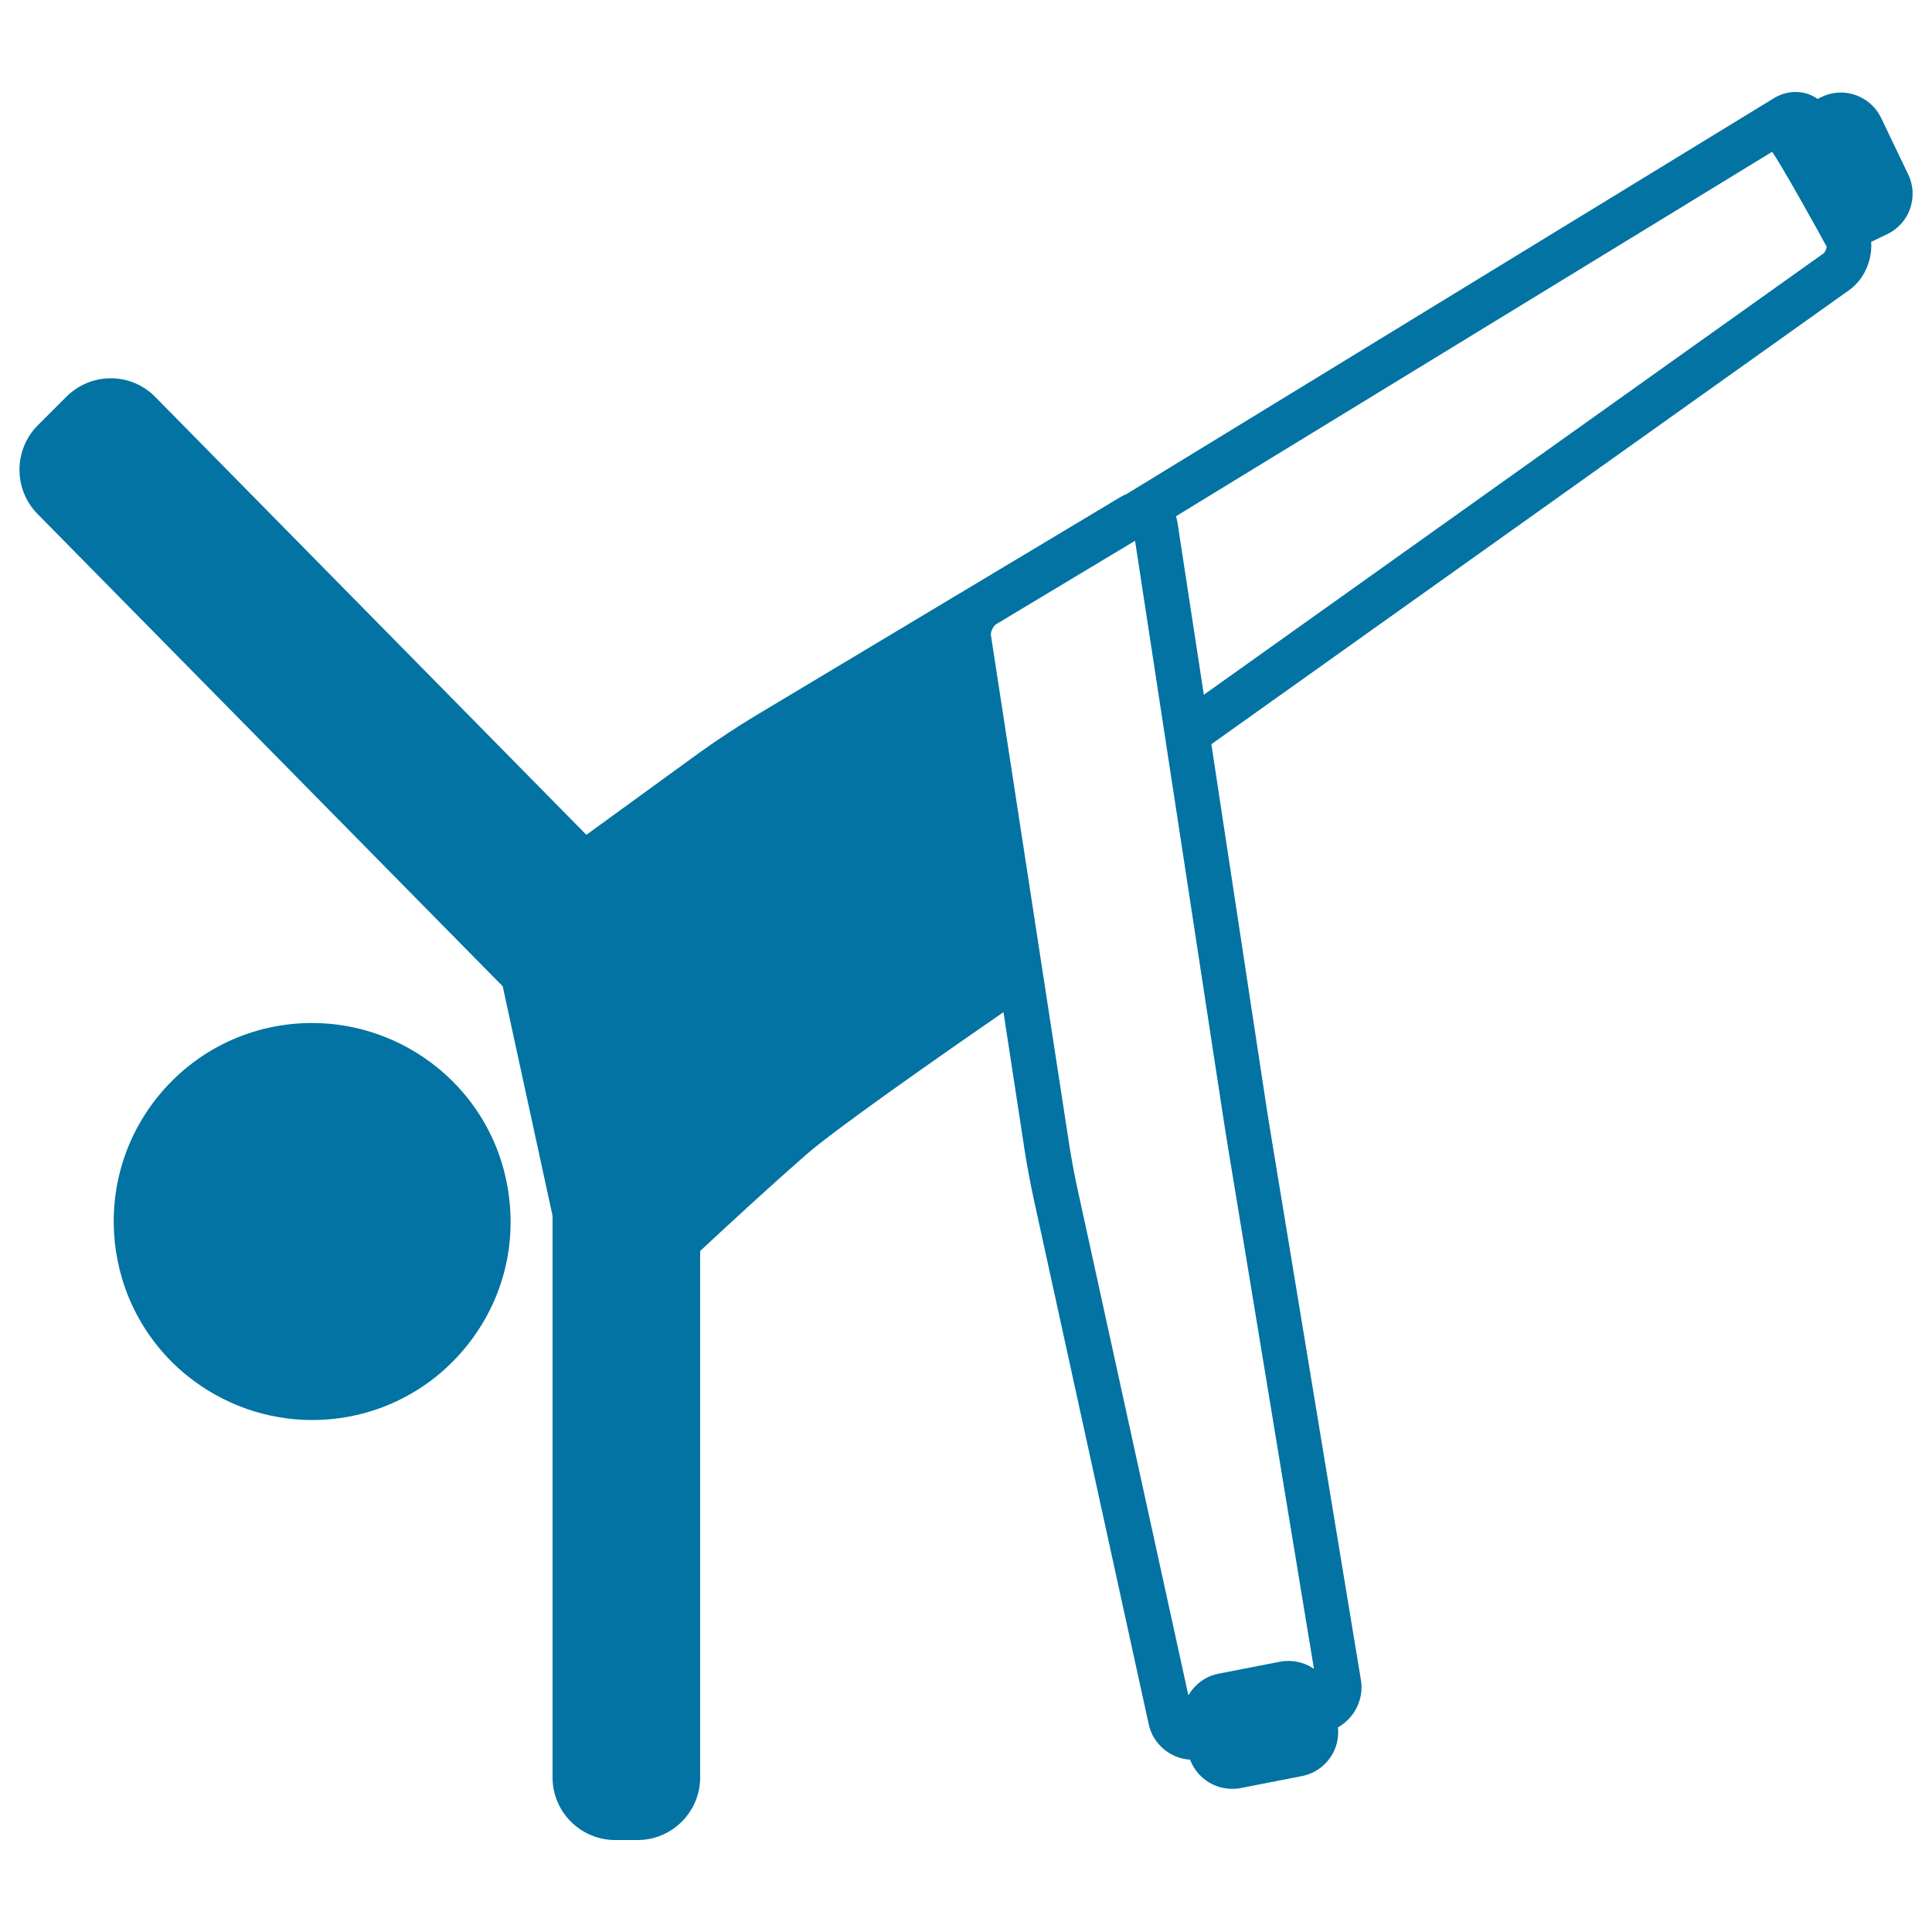<svg xmlns="http://www.w3.org/2000/svg" viewBox="0 0 1000 1000" style="fill:#0273a2">
<title>Man Kicking Backwards To The Right SVG icon</title>
<g><path d="M987.7,90.3l-14-29.2c-3.8-8-12-13.2-20.9-13.2c-3.5,0-6.8,0.8-10,2.3l-2,1c-3.3-2.3-7.2-3.6-11.4-3.6c-3.9,0-7.7,1.1-11.2,3.2L583.3,255.6c-1,0.4-1.9,0.9-2.9,1.4l-6.7,4c-0.1,0.1-0.2,0.1-0.3,0.2L390.3,370.9c-7.9,4.7-20.4,13-27.9,18.4l-58.9,42.8L80.3,205.4c-6.1-6.2-14.3-9.6-23-9.6c-8.6,0-16.7,3.4-22.8,9.4l-14.9,14.9c-12.6,12.6-12.7,33.2-0.2,45.9l240.8,244.5l25.8,118.8V920c0,17.9,14.6,32.4,32.4,32.4h11.6c17.9,0,32.4-14.6,32.4-32.4V647.5c16.2-15.1,36.1-33.4,54.8-49.8c15.1-13.2,68.4-50.5,102.2-73.8l11.1,72.5c1,6.5,3,17,4.4,23.5l59.7,272.7c2.2,10.1,11.1,17.6,21.4,18.2c3.3,8.9,11.9,15.1,21.7,15.1c1.5,0,3-0.1,4.4-0.4l31.8-6.2c6.1-1.2,11.3-4.7,14.8-9.8c3.1-4.6,4.4-10,3.8-15.4c8.5-4.8,13.6-14.6,11.9-24.6l-46.2-279.9c-1-6.2-2.7-16.5-3.6-22.7L627,385.2l330.2-235.1c7.7-5.5,12-15.5,11.3-24.9l8.3-4C988.4,115.7,993.2,101.8,987.7,90.3z M635.5,593.2l44.6,270.6c-3.8-2.6-8.3-4.1-13.2-4.1c-1.5,0-3,0.1-4.4,0.4l-31.8,6.2c-6.8,1.3-12.3,5.6-15.6,11.2l-57.5-262.6c-1.3-5.9-3.2-16-4.1-22l-40.6-264.1c-0.3-1.7,1.3-4.9,2.7-5.7l71.9-43.2l44.4,290.3C632.8,576.5,634.5,586.8,635.5,593.2z M943.8,131.2L623.1,359.6l-13.6-88.9c-0.2-1.2-0.5-2.4-0.8-3.5L917.2,78.6c3.6,4.4,25.3,43.5,28.3,49.1C945.3,129,944.6,130.7,943.8,131.2z"/><path d="M226.3,552.5c-18.3-14.8-41.2-23-64.7-23c-31.1,0-60.2,13.8-79.8,38c-35.7,44-29,108.8,15,144.5c18.3,14.8,41.2,23,64.7,23c31.1,0,60.2-13.8,79.8-38c17.3-21.3,25.3-48.1,22.4-75.4C260.9,594.4,247.6,569.8,226.3,552.5z"/></g>
</svg>
